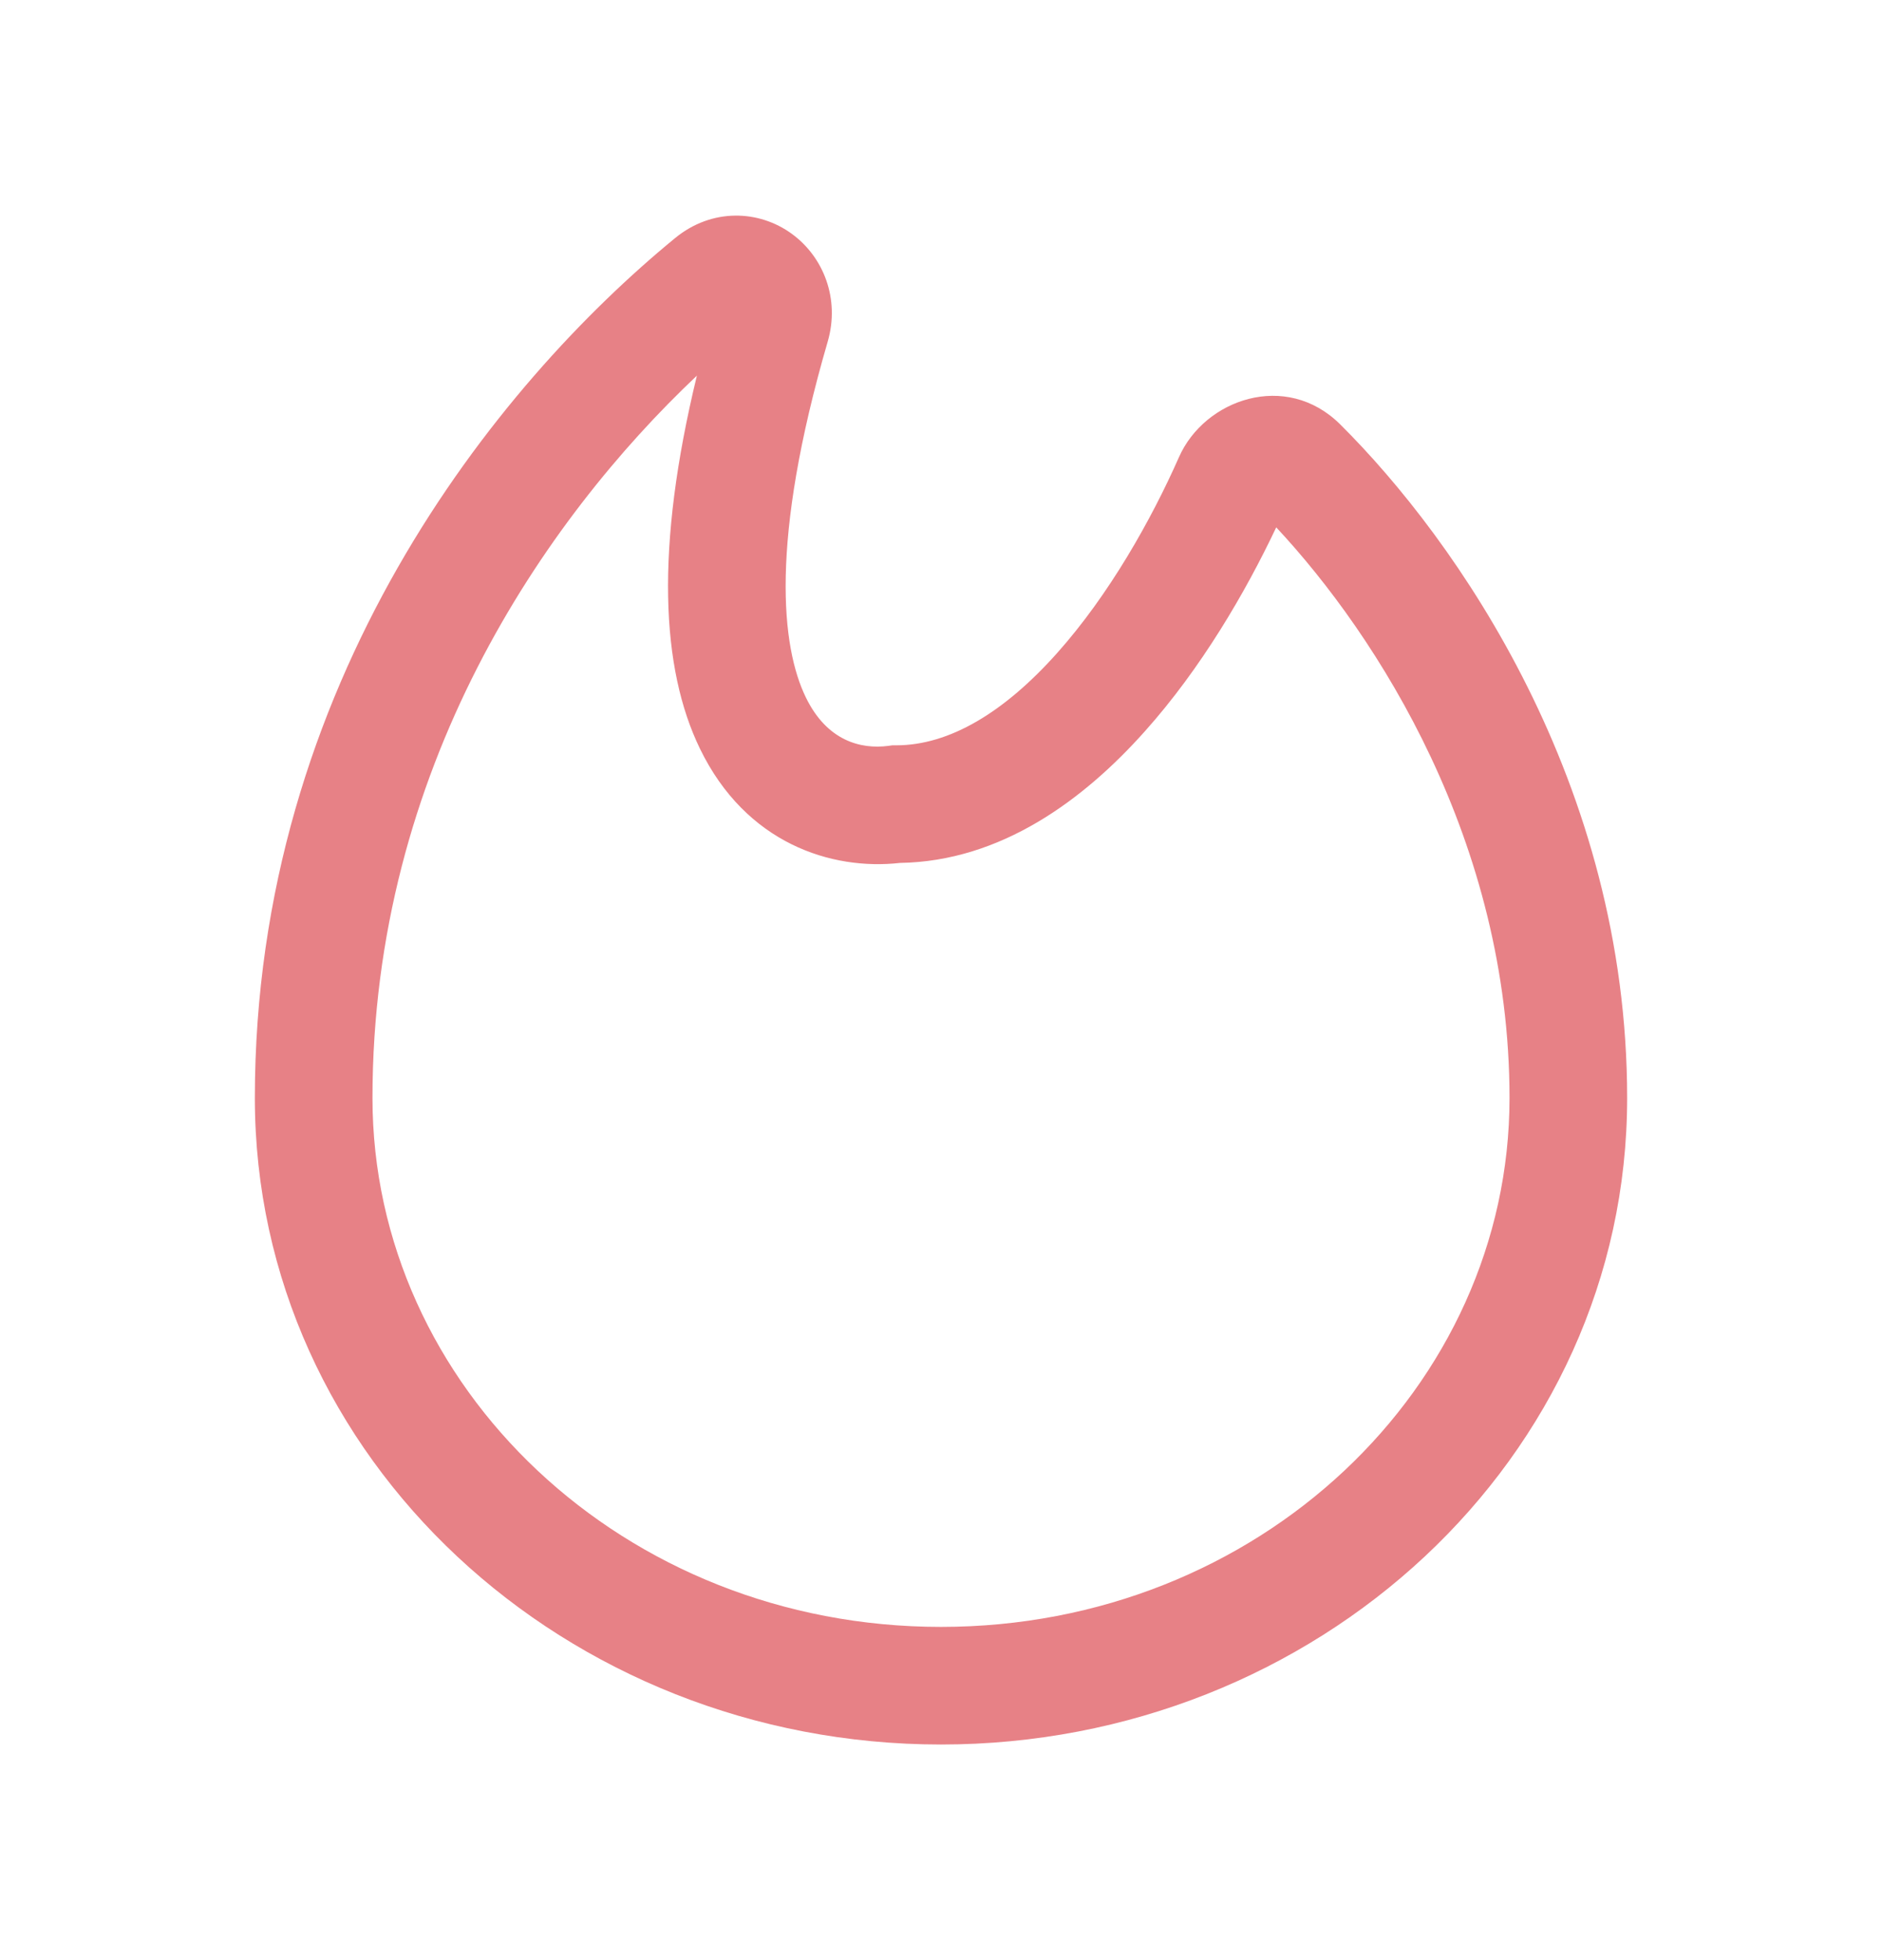 <svg width="24" height="25" viewBox="0 0 24 25" fill="none" xmlns="http://www.w3.org/2000/svg">
<path fill-rule="evenodd" clip-rule="evenodd" d="M8.887 4.791C6.937 6.634 4.75 9.808 4.75 14.004C4.75 17.684 7.949 20.75 12 20.75C16.051 20.75 19.25 17.684 19.25 14.004C19.25 10.737 17.571 8.115 16.275 6.726C15.882 7.557 15.316 8.526 14.6 9.327C13.823 10.199 12.766 10.986 11.477 11.006C10.604 11.104 9.513 10.759 8.926 9.549C8.43 8.526 8.353 6.992 8.887 4.791ZM10.097 2.982C10.501 3.276 10.714 3.811 10.555 4.358C9.812 6.913 9.965 8.254 10.276 8.894C10.546 9.451 10.979 9.559 11.329 9.513L11.379 9.506H11.429C12.107 9.506 12.806 9.086 13.481 8.329C14.143 7.587 14.681 6.631 15.035 5.83C15.361 5.093 16.399 4.726 17.09 5.412C18.579 6.891 20.75 9.995 20.75 14.004C20.75 18.603 16.786 22.25 12 22.25C7.214 22.25 3.25 18.603 3.25 14.004C3.25 8.709 6.326 4.909 8.611 3.035C9.08 2.651 9.679 2.677 10.097 2.982Z" fill="#E78186"/>
</svg>
